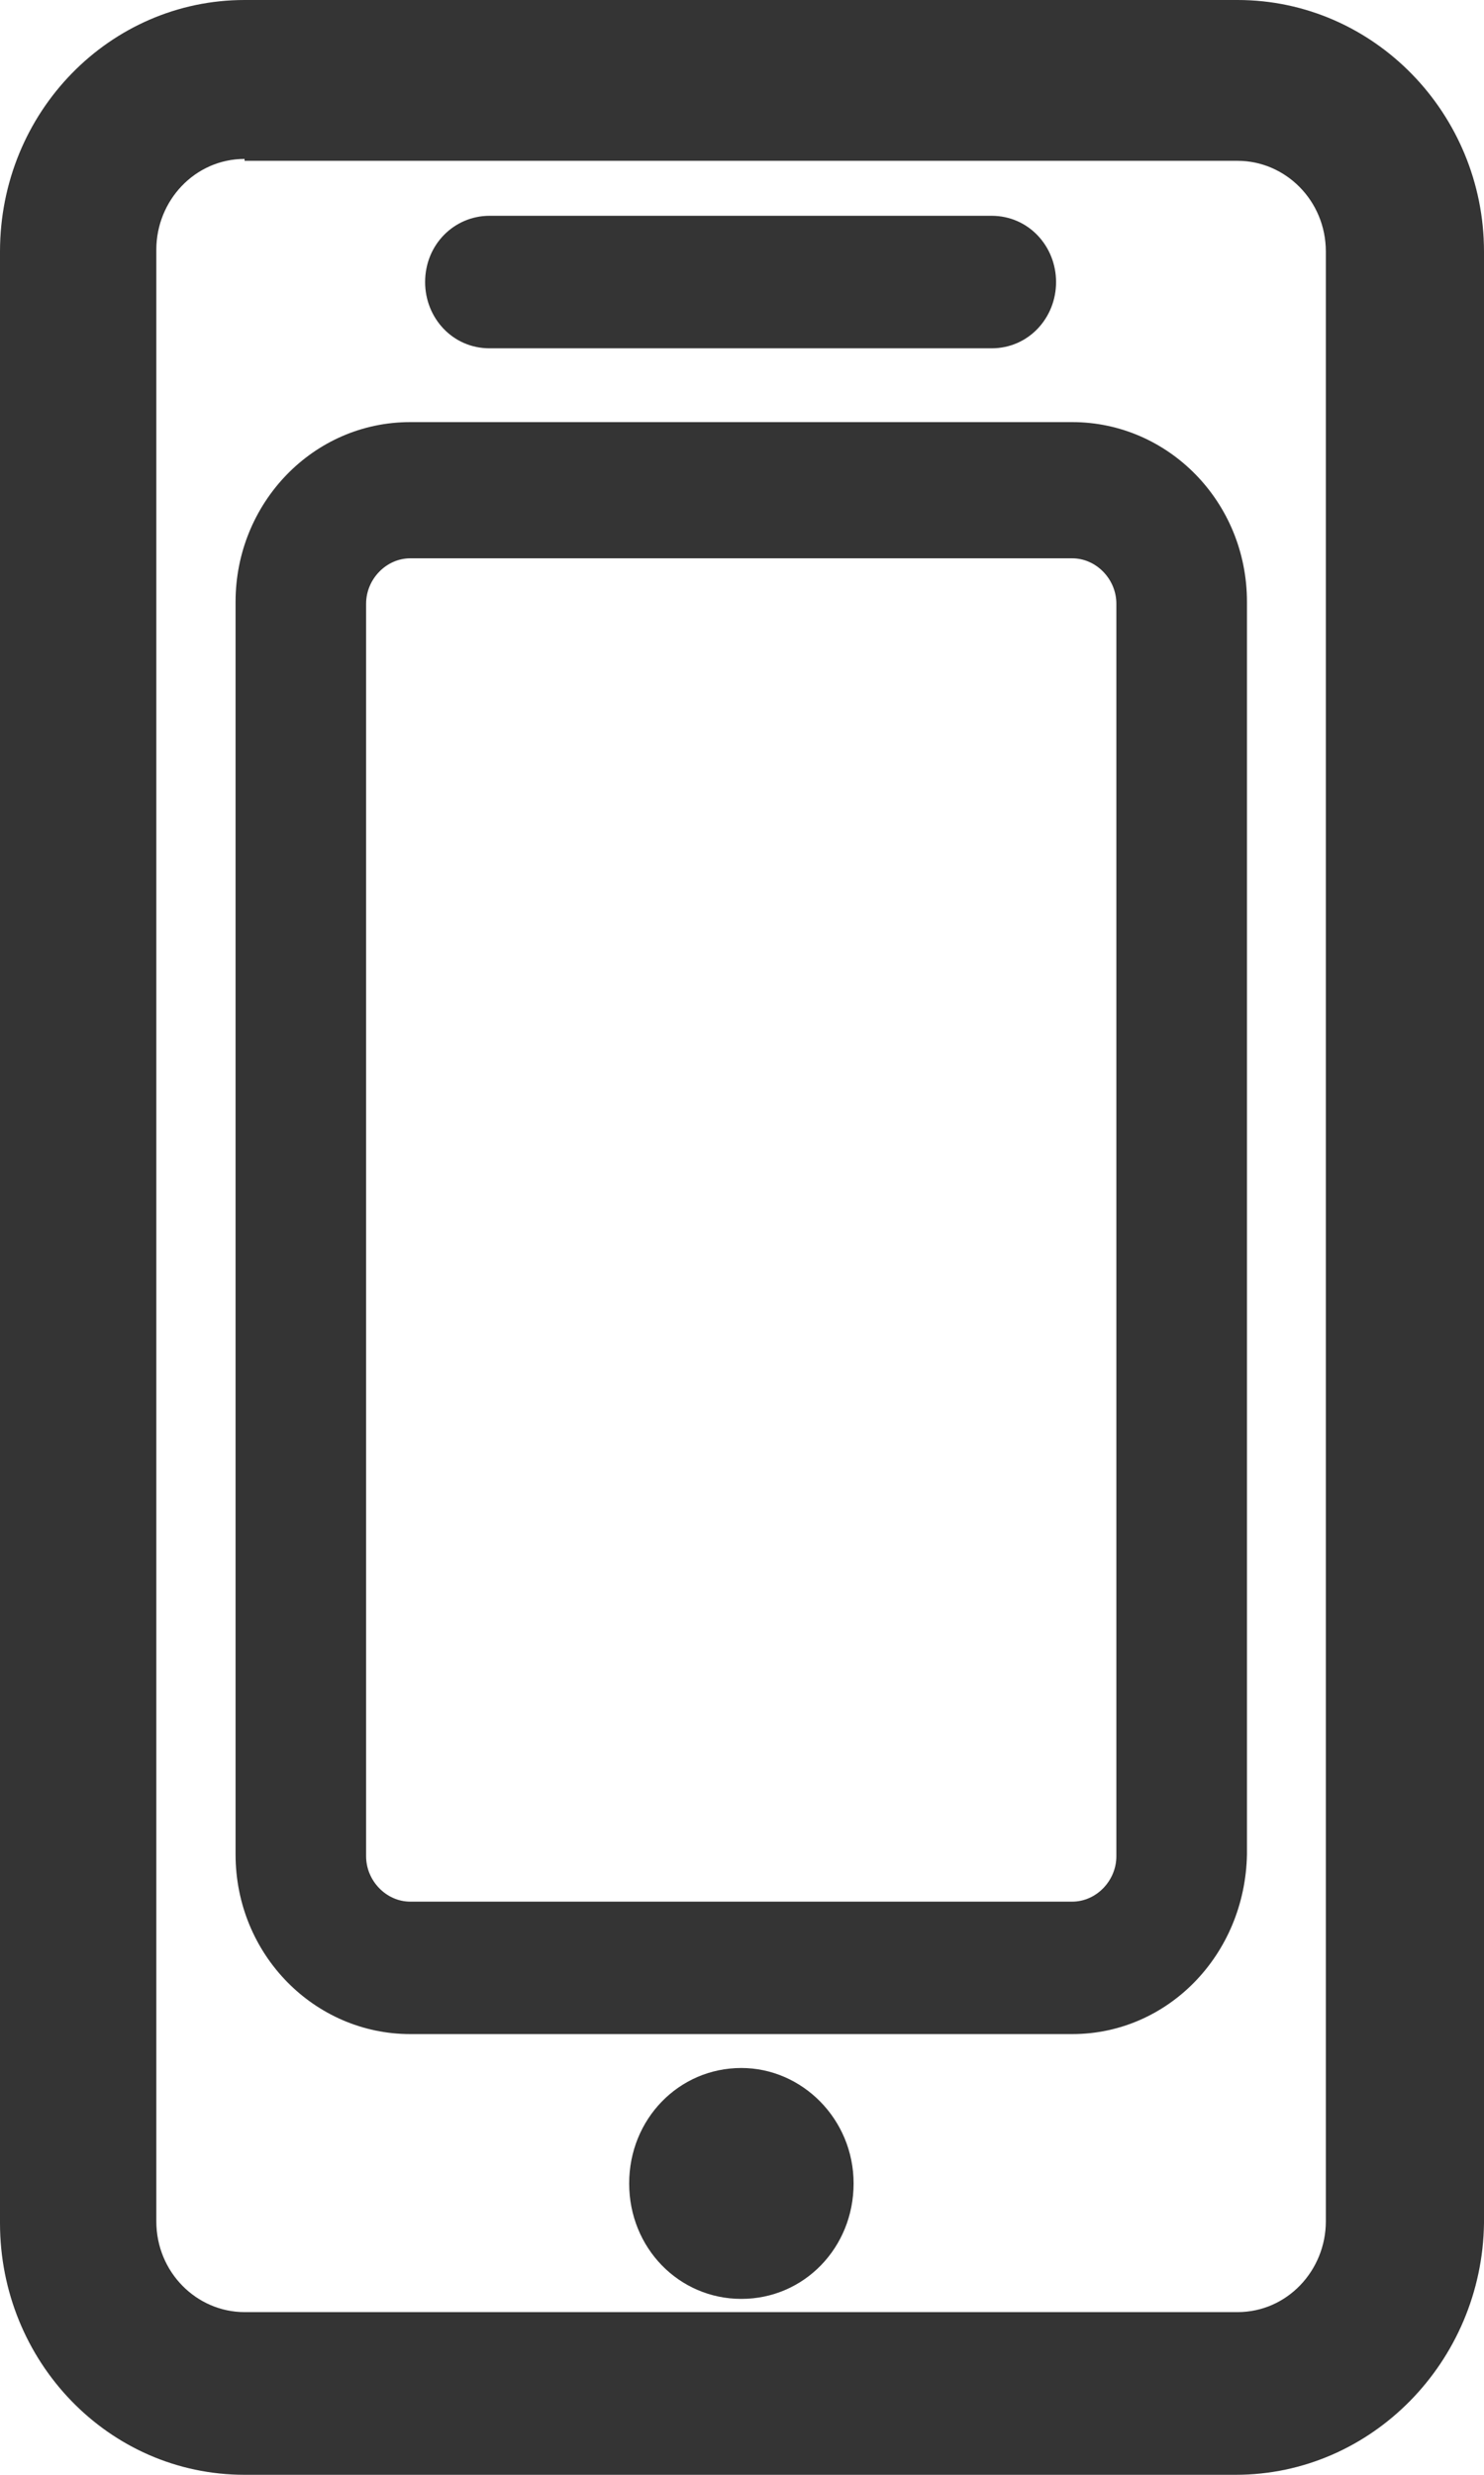 <svg width="30" height="50" viewBox="0 0 30 50" fill="none" xmlns="http://www.w3.org/2000/svg">
<path d="M24.981 50H4.944C2.193 50 0 47.706 0 44.916V5.084C0 2.255 2.23 0 4.944 0H25.018C27.77 0 30 2.294 30 5.084V44.916C29.963 47.706 27.732 50 24.981 50ZM4.944 3.211C3.941 3.211 3.16 4.052 3.16 5.046V44.878C3.16 45.91 3.978 46.713 4.944 46.713H25.018C26.022 46.713 26.803 45.871 26.803 44.878V5.084C26.803 4.052 25.985 3.249 25.018 3.249H4.944V3.211Z" fill="#343434"/>
<path d="M21.676 41.096H8.293C6.36 41.096 4.762 39.491 4.762 37.465V12.159C4.762 10.171 6.323 8.528 8.293 8.528H21.676C23.609 8.528 25.208 10.133 25.208 12.159V37.465C25.171 39.491 23.609 41.096 21.676 41.096ZM8.293 11.28C7.81 11.28 7.401 11.7 7.401 12.197V37.503C7.401 38 7.81 38.42 8.293 38.42H21.676C22.16 38.42 22.568 38 22.568 37.503V12.197C22.568 11.7 22.16 11.28 21.676 11.28H8.293Z" fill="#343434"/>
<path d="M20.047 7.037H9.895C9.152 7.037 8.594 6.425 8.594 5.699C8.594 4.934 9.189 4.36 9.895 4.36H20.047C20.791 4.36 21.349 4.972 21.349 5.699C21.349 6.425 20.791 7.037 20.047 7.037Z" fill="#343434"/>
<path d="M17.256 44.114C17.256 45.414 16.252 46.446 14.987 46.446C13.723 46.446 12.719 45.414 12.719 44.114C12.719 42.813 13.723 41.781 14.987 41.781C16.214 41.781 17.256 42.813 17.256 44.114Z" fill="#343434"/>
</svg>
